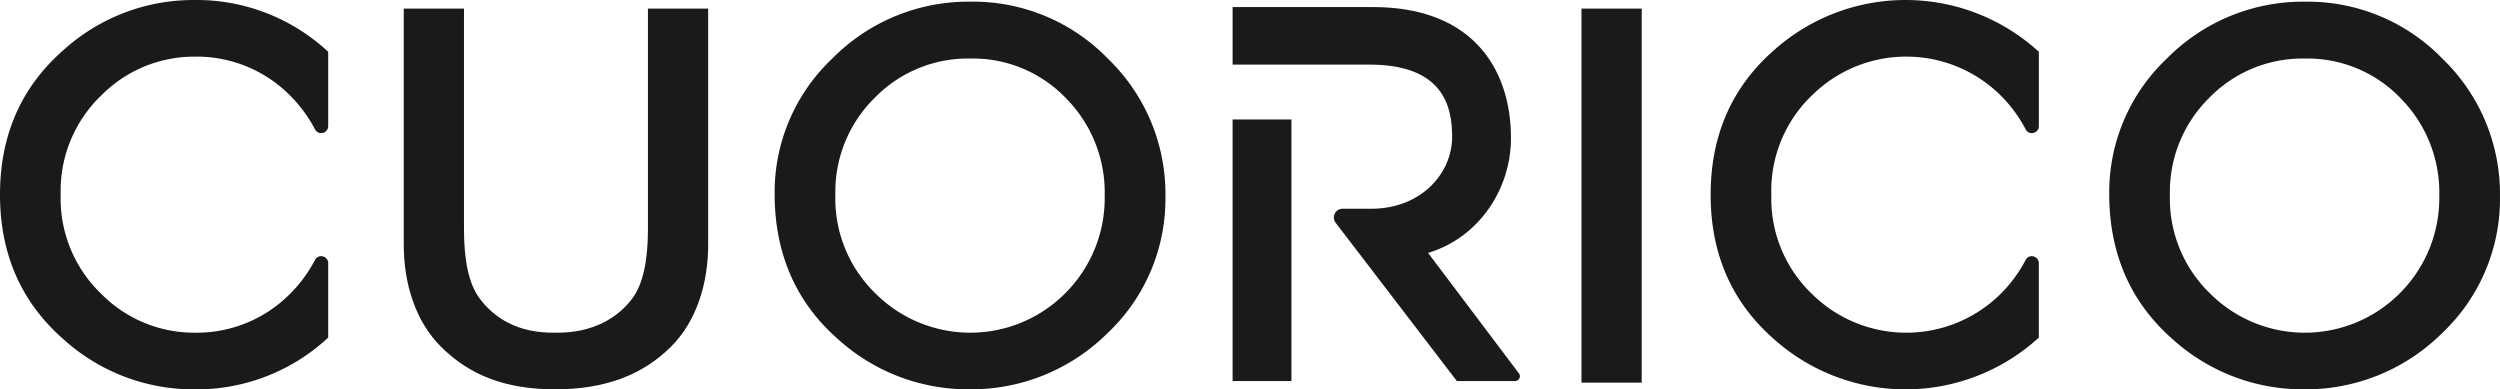 <svg xmlns="http://www.w3.org/2000/svg" xmlns:xlink="http://www.w3.org/1999/xlink" width="424.349" height="66.083" viewBox="0 0 424.349 66.083">
  <defs>
    <clipPath id="clip-path">
      <rect id="長方形_57" data-name="長方形 57" width="424.349" height="66.083" fill="none"/>
    </clipPath>
  </defs>
  <g id="グループ_46" data-name="グループ 46" transform="translate(0 0)">
    <g id="グループ_45" data-name="グループ 45" transform="translate(0 0.001)" clip-path="url(#clip-path)">
      <path id="パス_34" data-name="パス 34" d="M117.408,56.964c6.392.123,10.757-2.578,13.186-5.922,1.737-2.392,2.572-6.319,2.572-11.6V1.955H143.39V42.038c0,6.679-2.031,13.022-6.283,17.274-4.874,4.875-11.285,7.266-19.7,7.266S102.872,64.187,98,59.312c-4.252-4.252-6.283-10.6-6.283-17.274V1.955h10.224V39.438c0,5.285.834,9.212,2.572,11.6,2.429,3.345,6.5,6.045,12.9,5.922" transform="translate(-23.185 -0.495)" fill="#1a1a1a"/>
      <path id="パス_35" data-name="パス 35" d="M208.809,66.179a32.87,32.87,0,0,1-22.065-8.5c-7.149-6.248-10.773-14.546-10.773-24.662a31.224,31.224,0,0,1,9.823-23.023A32.463,32.463,0,0,1,209.3.378a31.871,31.871,0,0,1,23.264,9.7,31.851,31.851,0,0,1,9.74,23.3,31.346,31.346,0,0,1-9.784,23.225,32.868,32.868,0,0,1-23.707,9.573m.365-56.146a22.073,22.073,0,0,0-16.264,6.713,22.361,22.361,0,0,0-6.635,16.392,22.4,22.4,0,0,0,6.871,16.829,22.764,22.764,0,0,0,32.173-.114A22.835,22.835,0,0,0,231.994,33.3,22.724,22.724,0,0,0,225.4,16.746a21.862,21.862,0,0,0-16.226-6.713" transform="translate(-44.484 -0.096)" fill="#1a1a1a"/>
      <rect id="長方形_55" data-name="長方形 55" width="10.225" height="63.487" transform="translate(268.438 1.46)" fill="#1a1a1a"/>
      <path id="パス_36" data-name="パス 36" d="M0,33.042C0,22.925,3.625,14.75,10.773,8.5A32.871,32.871,0,0,1,32.839,0,32.8,32.8,0,0,1,55.584,8.676l.124.112V21.4a1.174,1.174,0,0,1-.911,1.158,1.161,1.161,0,0,1-1.331-.605,23.428,23.428,0,0,0-4.118-5.631A22.307,22.307,0,0,0,32.962,9.614a22.156,22.156,0,0,0-15.786,6.6A22.4,22.4,0,0,0,10.3,33.042,22.4,22.4,0,0,0,17.176,49.87a22.156,22.156,0,0,0,15.786,6.6,22.307,22.307,0,0,0,16.387-6.713,23.428,23.428,0,0,0,4.118-5.631A1.161,1.161,0,0,1,54.8,43.52a1.174,1.174,0,0,1,.911,1.158V57.3l-.124.112a32.8,32.8,0,0,1-22.745,8.676,32.871,32.871,0,0,1-22.066-8.5C3.625,51.333,0,43.158,0,33.042" transform="translate(0 0)" fill="#1a1a1a"/>
      <path id="パス_37" data-name="パス 37" d="M388.6,33.042c0-10.116,3.625-18.292,10.773-24.54a33.517,33.517,0,0,1,44.811.174l.124.112V21.4a1.174,1.174,0,0,1-.911,1.158,1.161,1.161,0,0,1-1.331-.605,23.43,23.43,0,0,0-4.118-5.631,22.764,22.764,0,0,0-32.173-.114A22.4,22.4,0,0,0,398.9,33.042a22.4,22.4,0,0,0,6.872,16.829,22.764,22.764,0,0,0,32.173-.114,23.429,23.429,0,0,0,4.118-5.631,1.161,1.161,0,0,1,1.331-.605,1.175,1.175,0,0,1,.911,1.158V57.3l-.124.112a33.517,33.517,0,0,1-44.811.174c-7.149-6.248-10.773-14.423-10.773-24.54" transform="translate(-98.234 0)" fill="#1a1a1a"/>
      <path id="パス_38" data-name="パス 38" d="M511.98,66.179a32.87,32.87,0,0,1-22.065-8.5c-7.148-6.248-10.773-14.546-10.773-24.662a31.224,31.224,0,0,1,9.822-23.023,32.466,32.466,0,0,1,23.5-9.614,31.871,31.871,0,0,1,23.264,9.7,31.851,31.851,0,0,1,9.74,23.3,31.346,31.346,0,0,1-9.784,23.225,32.869,32.869,0,0,1-23.707,9.573m.365-56.146a22.073,22.073,0,0,0-16.264,6.713,22.36,22.36,0,0,0-6.635,16.392,22.4,22.4,0,0,0,6.871,16.829,22.764,22.764,0,0,0,32.173-.114A22.835,22.835,0,0,0,535.166,33.3a22.724,22.724,0,0,0-6.593-16.552,21.862,21.862,0,0,0-16.226-6.713" transform="translate(-121.123 -0.096)" fill="#1a1a1a"/>
      <path id="パス_39" data-name="パス 39" d="M327.959,65.086h-9.89l-20.6-26.9a1.486,1.486,0,0,1,1.21-2.348h4.846c8.6,0,13.74-6.122,13.74-12.151,0-5.088-1.369-12.312-14.046-12.312H280.005V1.611H303.83c17.288,0,23.423,10.918,23.423,22.229,0,8.9-5.662,16.989-14.07,19.492L328.617,63.8a.811.811,0,0,1-.658,1.283" transform="translate(-70.783 -0.408)" fill="#1a1a1a"/>
      <rect id="長方形_56" data-name="長方形 56" width="9.988" height="44.4" transform="translate(209.221 20.278)" fill="#1a1a1a"/>
    </g>
  </g>
</svg>
